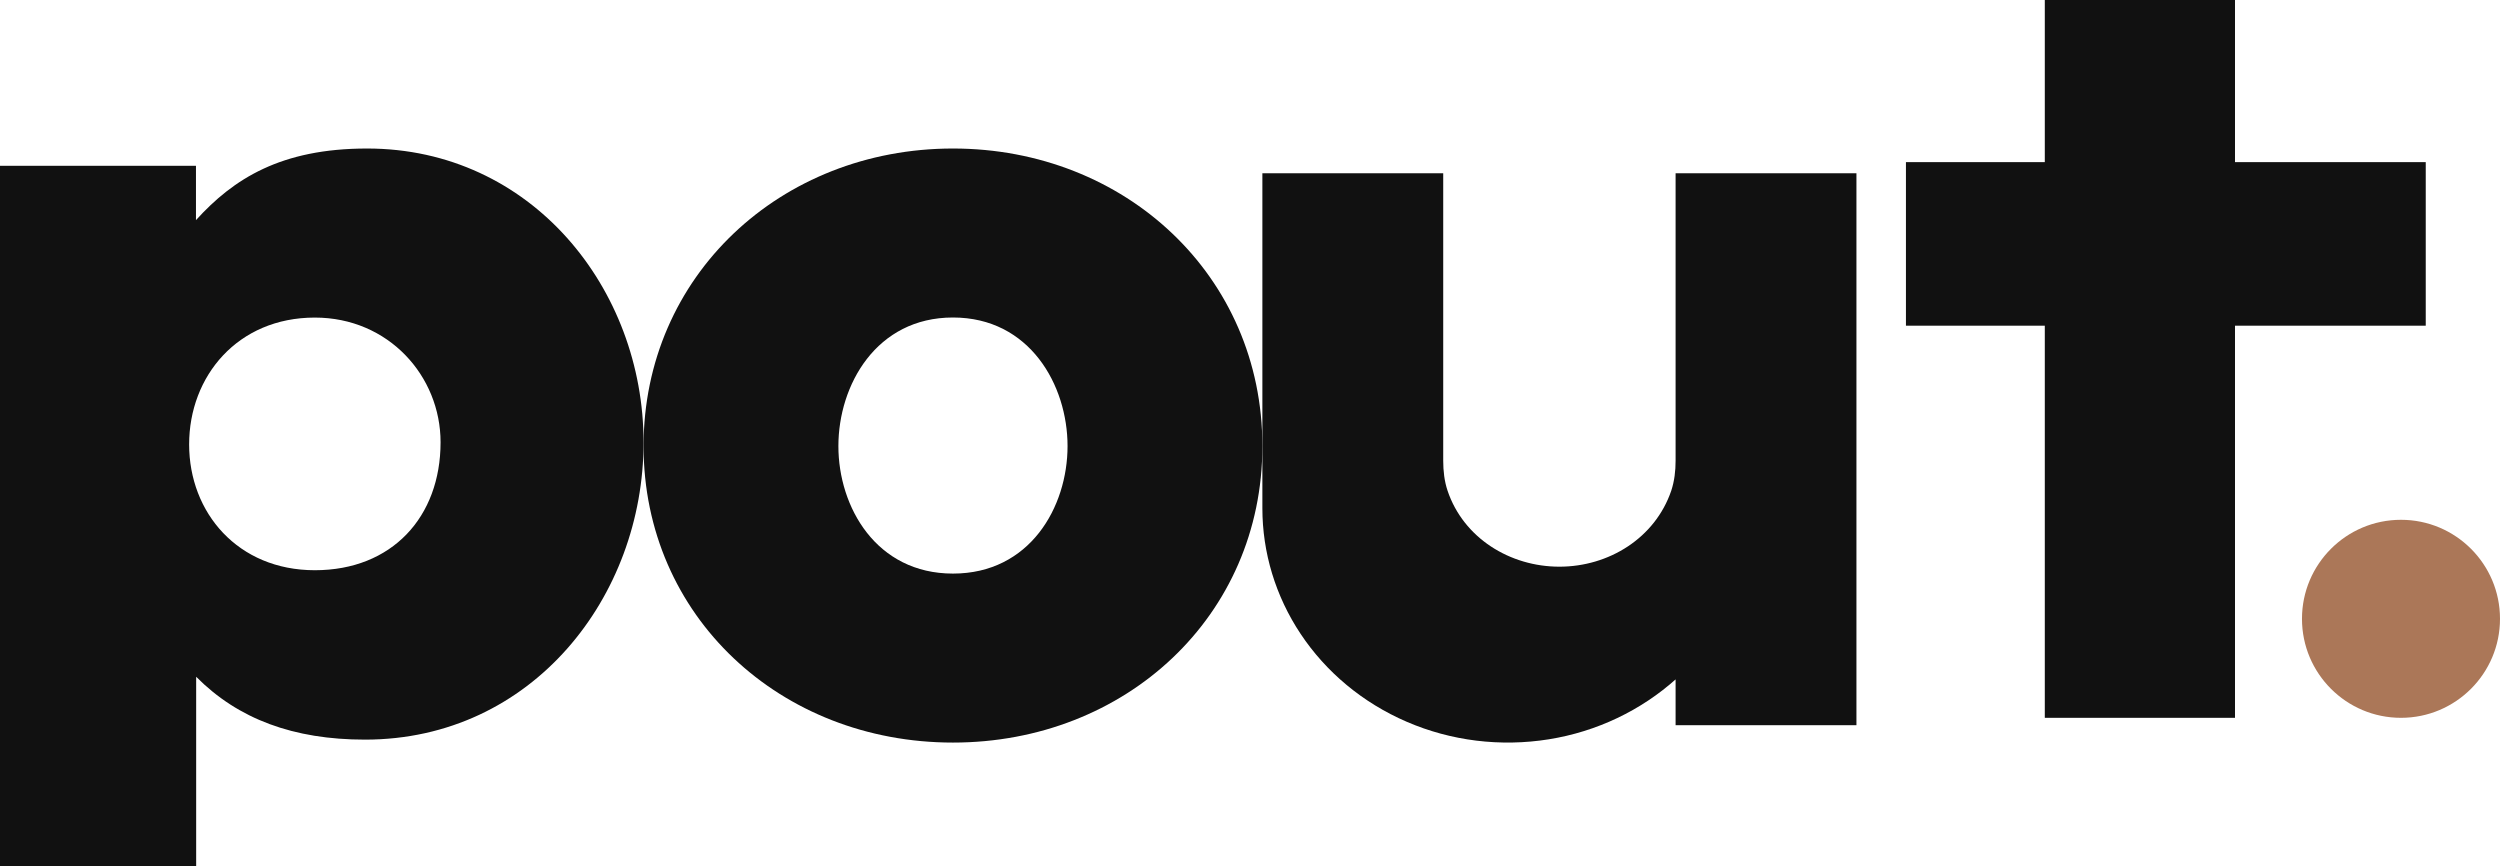 <svg xmlns="http://www.w3.org/2000/svg" fill="none" viewBox="0 0 101 35" height="35" width="101">
<g clip-path="url(#clip0_1259_1568)">
<path fill="#111111" d="M7.917 8.893C9.429 7.226 11.347 6 14.83 6C21.466 6 26 11.655 26 17.875C26 24.095 21.512 29.881 14.745 29.881C11.861 29.881 9.621 29.052 7.925 27.341V35H0V6.698H7.917V8.886V8.893ZM12.72 12.83C9.605 12.83 7.641 15.194 7.641 17.955C7.641 20.717 9.613 23.037 12.72 23.037C15.827 23.037 17.799 20.893 17.799 17.867C17.799 15.194 15.697 12.83 12.72 12.83Z"></path>
<path fill="#111111" d="M38.5 30C31.526 30 26 24.893 26 18.022C26 11.151 31.534 6 38.5 6C45.466 6 51 11.151 51 18.022C51 24.893 45.466 30 38.5 30ZM38.5 23.173C41.606 23.173 43.129 20.487 43.129 18.022C43.129 15.557 41.599 12.827 38.5 12.827C35.401 12.827 33.871 15.557 33.871 18.022C33.871 20.487 35.401 23.173 38.5 23.173Z"></path>
<path fill="#111111" d="M67.694 27.434V29.299H75V7H67.694V18.616C67.694 19.024 67.648 19.432 67.518 19.826C66.867 21.735 64.999 22.894 63 22.894C61.001 22.894 59.125 21.735 58.482 19.826C58.352 19.44 58.306 19.024 58.306 18.616V7H51V20.533C51 22.318 51.528 24.082 52.547 25.612C53.565 27.142 55.043 28.389 56.835 29.161C58.62 29.933 60.618 30.181 62.571 29.868C64.524 29.555 66.301 28.695 67.71 27.434H67.694Z"></path>
<path fill="#111111" d="M90.294 6.55V0H82.61V6.55H82.317H77V13.158H82.61V29H90.294V13.158H98V6.55H90.294Z"></path>
<path fill="#AB7758" d="M97 29C99.209 29 101 27.209 101 25C101 22.791 99.209 21 97 21C94.791 21 93 22.791 93 25C93 27.209 94.791 29 97 29Z"></path>
</g>
<defs>
<clipPath id="clip0_1259_1568">
<rect fill="white" height="35" width="101"></rect>
</clipPath>
</defs>
</svg>
